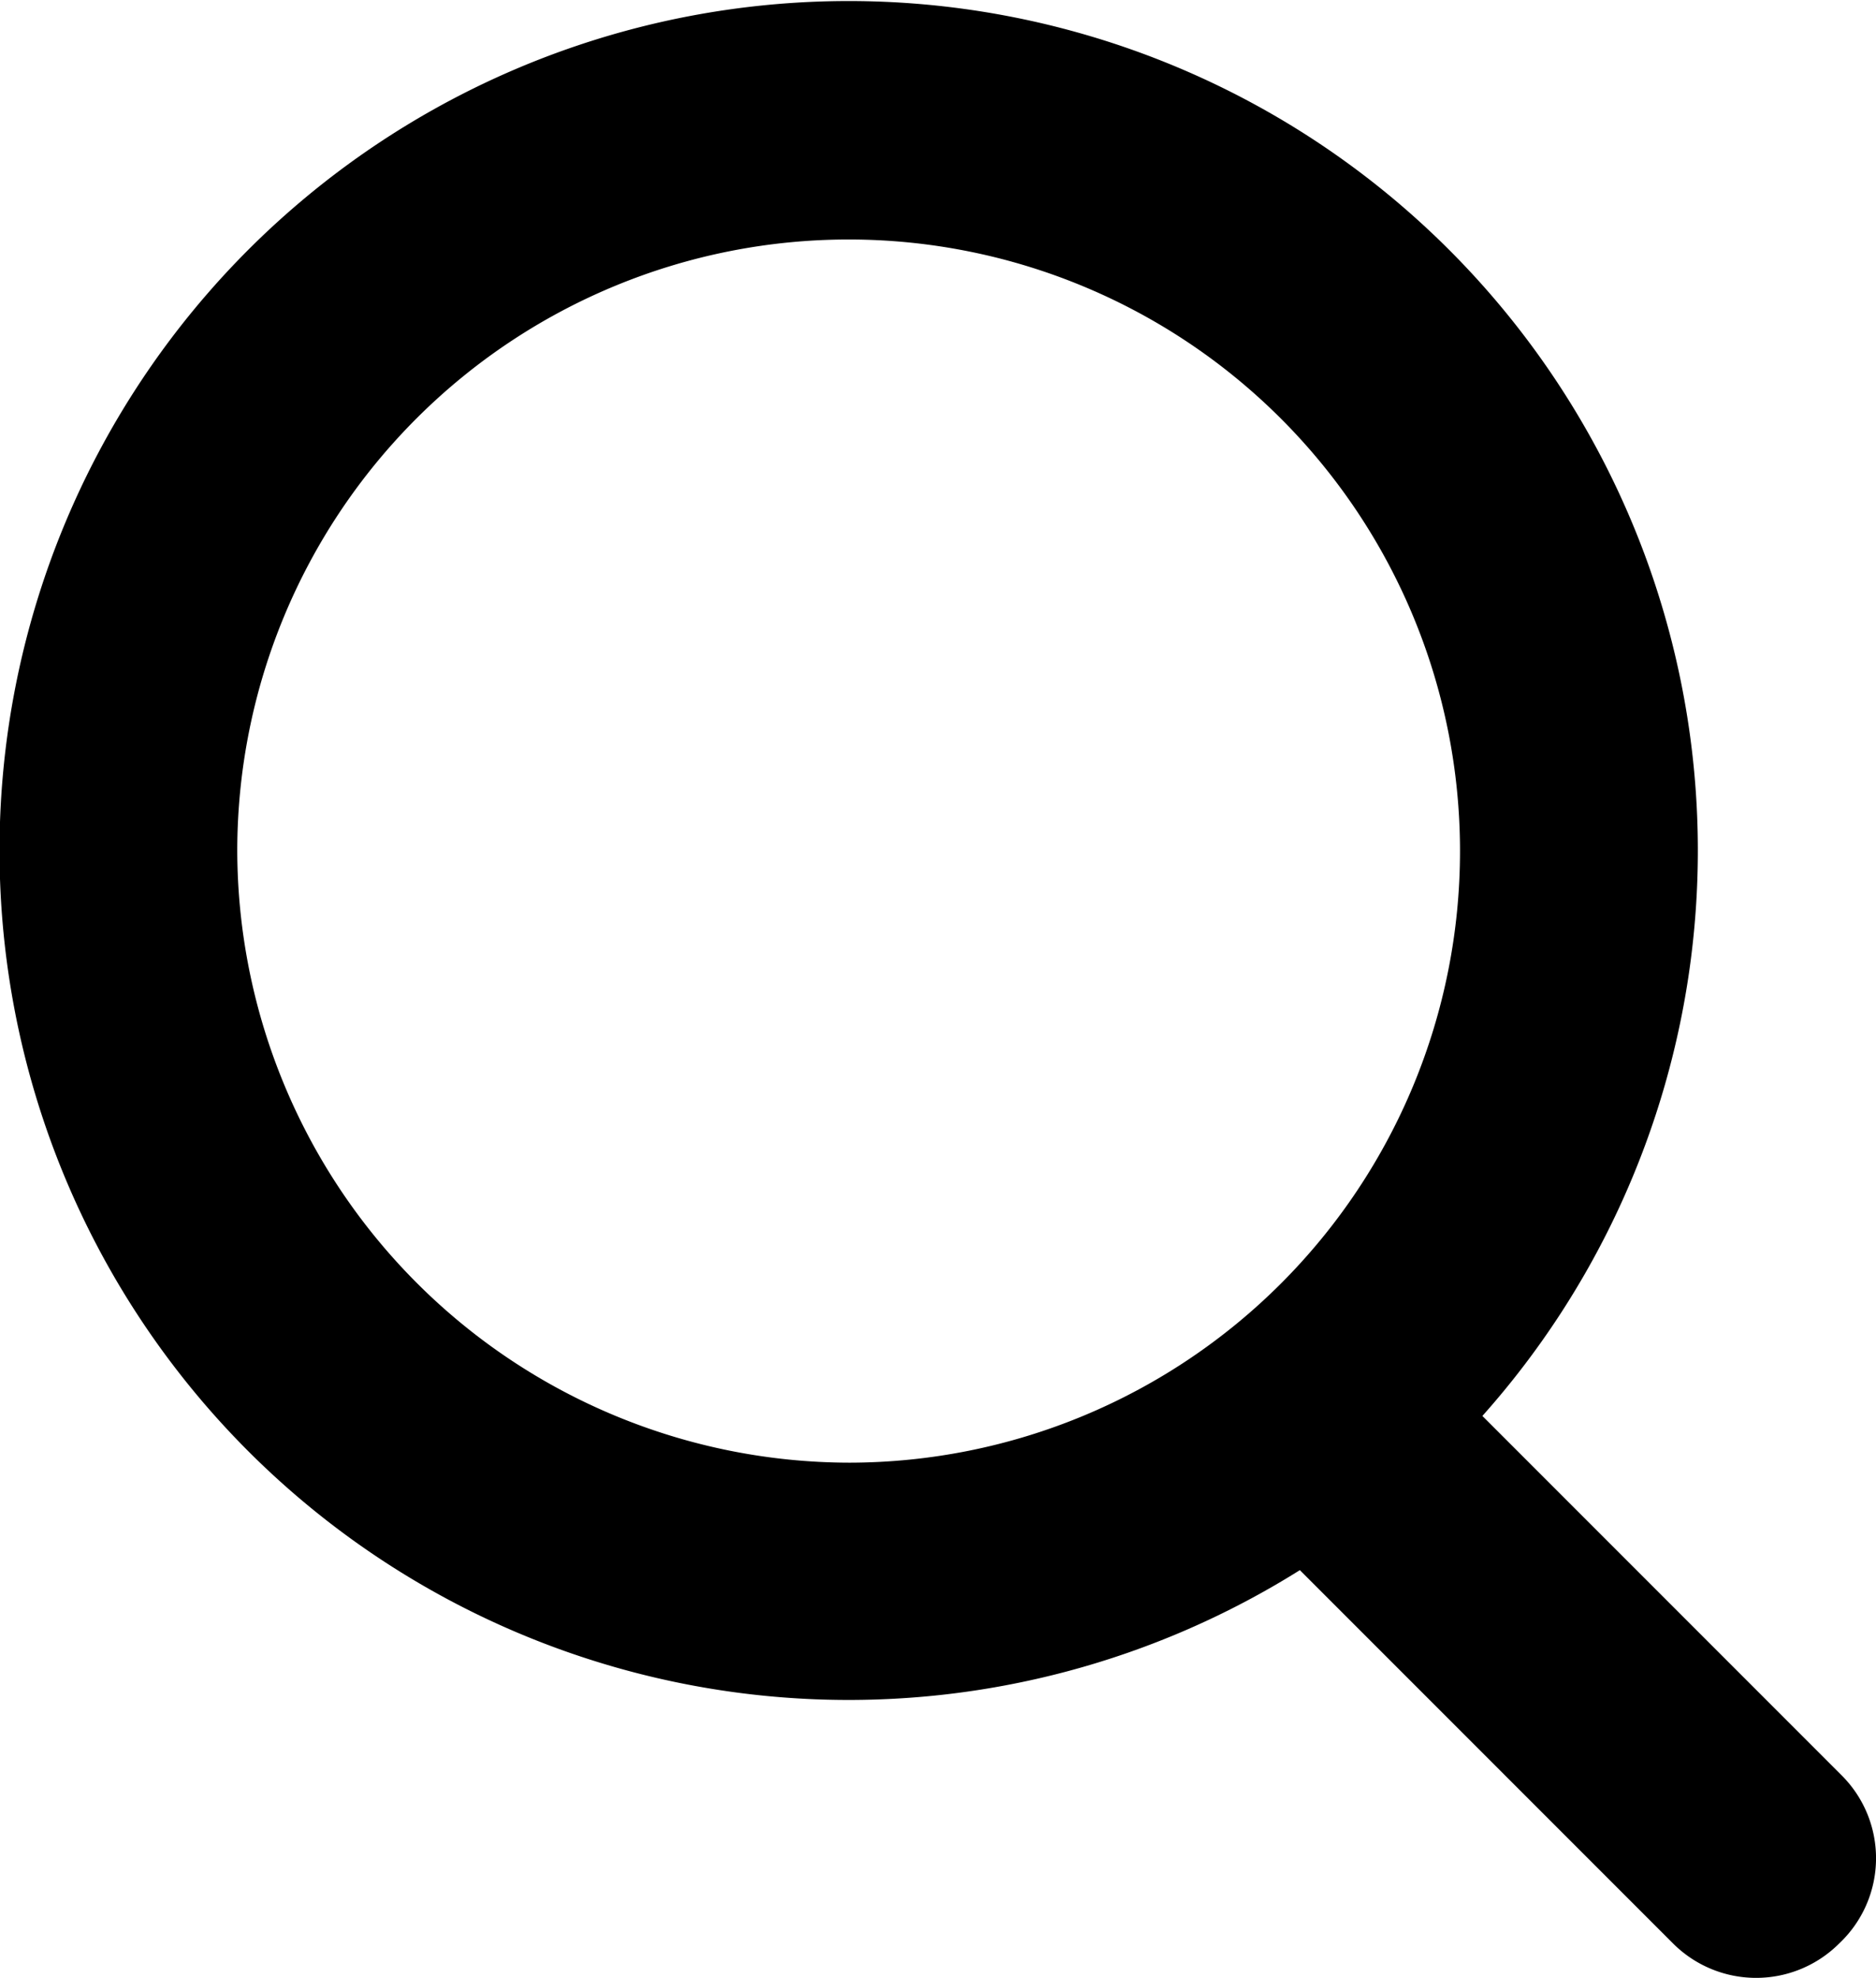 <svg id="search" xmlns="http://www.w3.org/2000/svg" width="42.698" height="45" viewBox="0 0 42.698 45">
  <path id="Path_66" data-name="Path 66" d="M132.629,46.544l-8.169-8.169a19.327,19.327,0,1,0-4.154,3.508l8.492,8.492a2.674,2.674,0,0,0,3.785,0,2.662,2.662,0,0,0,.046-3.831ZM96.121,25.5a13.915,13.915,0,1,1,13.938,13.938A13.956,13.956,0,0,1,96.121,25.5Z" transform="translate(-90.721 -6.159)"/>
</svg>

